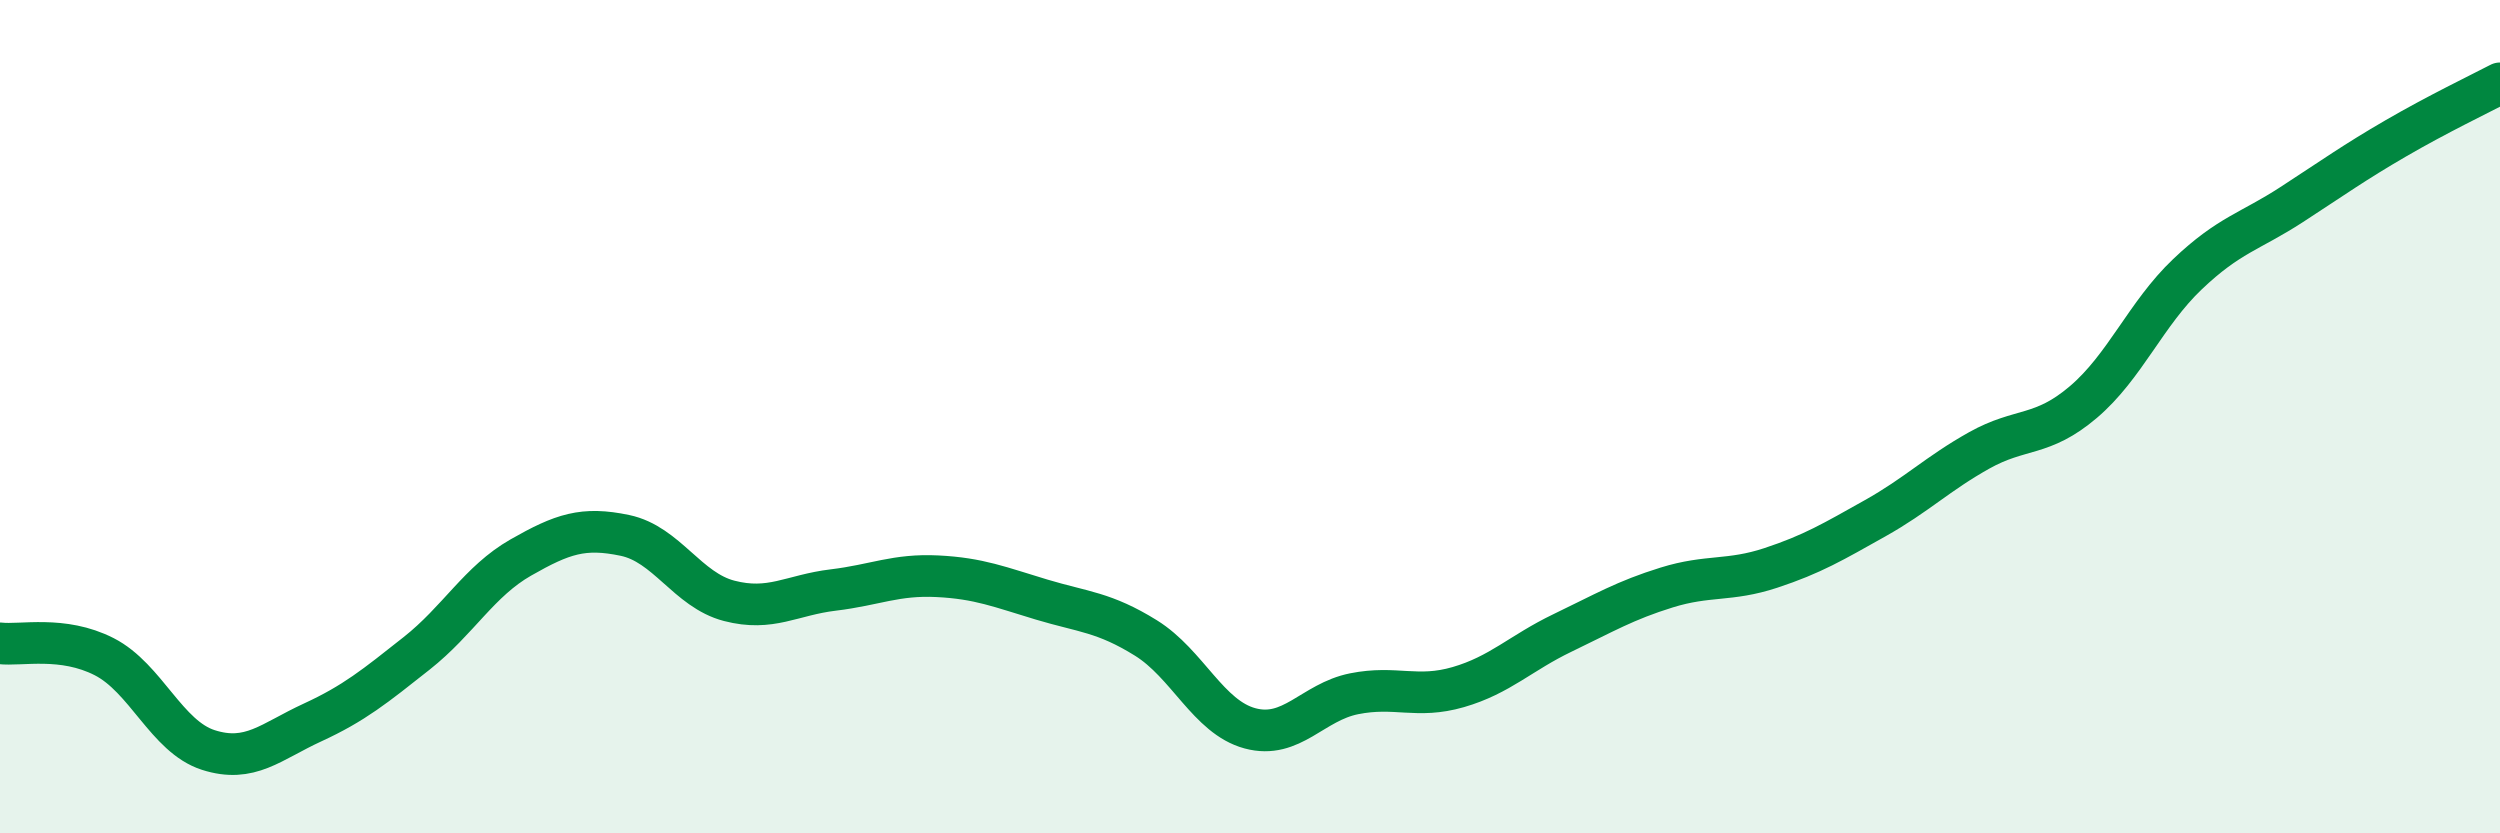 
    <svg width="60" height="20" viewBox="0 0 60 20" xmlns="http://www.w3.org/2000/svg">
      <path
        d="M 0,15.44 C 0.5,15.5 1.5,15.25 2.5,15.76 C 3.5,16.27 4,17.68 5,18 C 6,18.32 6.5,17.8 7.5,17.34 C 8.5,16.88 9,16.47 10,15.68 C 11,14.89 11.5,13.95 12.5,13.38 C 13.5,12.81 14,12.64 15,12.85 C 16,13.06 16.5,14.16 17.5,14.42 C 18.5,14.68 19,14.28 20,14.16 C 21,14.04 21.5,13.78 22.5,13.83 C 23.5,13.88 24,14.09 25,14.39 C 26,14.69 26.5,14.69 27.5,15.31 C 28.5,15.93 29,17.21 30,17.48 C 31,17.75 31.5,16.85 32.5,16.65 C 33.5,16.45 34,16.78 35,16.49 C 36,16.2 36.5,15.67 37.5,15.19 C 38.5,14.71 39,14.41 40,14.1 C 41,13.79 41.5,13.96 42.5,13.63 C 43.5,13.3 44,13 45,12.44 C 46,11.88 46.5,11.37 47.5,10.81 C 48.5,10.25 49,10.5 50,9.65 C 51,8.8 51.5,7.53 52.5,6.58 C 53.5,5.63 54,5.56 55,4.91 C 56,4.26 56.5,3.9 57.5,3.32 C 58.5,2.74 59.5,2.26 60,2L60 20L0 20Z"
        fill="#008740"
        opacity="0.1"
        stroke-linecap="round"
        stroke-linejoin="round"
      />
      <path
        d="M 0,15.44 C 0.5,15.5 1.5,15.25 2.5,15.76 C 3.5,16.27 4,17.68 5,18 C 6,18.32 6.5,17.8 7.5,17.34 C 8.5,16.88 9,16.47 10,15.68 C 11,14.89 11.5,13.95 12.5,13.38 C 13.5,12.81 14,12.64 15,12.85 C 16,13.06 16.5,14.16 17.5,14.42 C 18.5,14.68 19,14.28 20,14.16 C 21,14.04 21.5,13.78 22.5,13.83 C 23.5,13.88 24,14.09 25,14.39 C 26,14.69 26.5,14.69 27.5,15.31 C 28.5,15.93 29,17.21 30,17.48 C 31,17.75 31.5,16.85 32.5,16.65 C 33.5,16.45 34,16.78 35,16.49 C 36,16.2 36.5,15.67 37.5,15.19 C 38.5,14.71 39,14.41 40,14.1 C 41,13.79 41.5,13.96 42.5,13.63 C 43.5,13.3 44,13 45,12.44 C 46,11.88 46.5,11.37 47.5,10.81 C 48.5,10.25 49,10.5 50,9.65 C 51,8.8 51.5,7.53 52.5,6.58 C 53.5,5.63 54,5.56 55,4.91 C 56,4.26 56.5,3.9 57.5,3.32 C 58.5,2.74 59.5,2.26 60,2"
        stroke="#008740"
        stroke-width="1"
        fill="none"
        stroke-linecap="round"
        stroke-linejoin="round"
      />
    </svg>
  